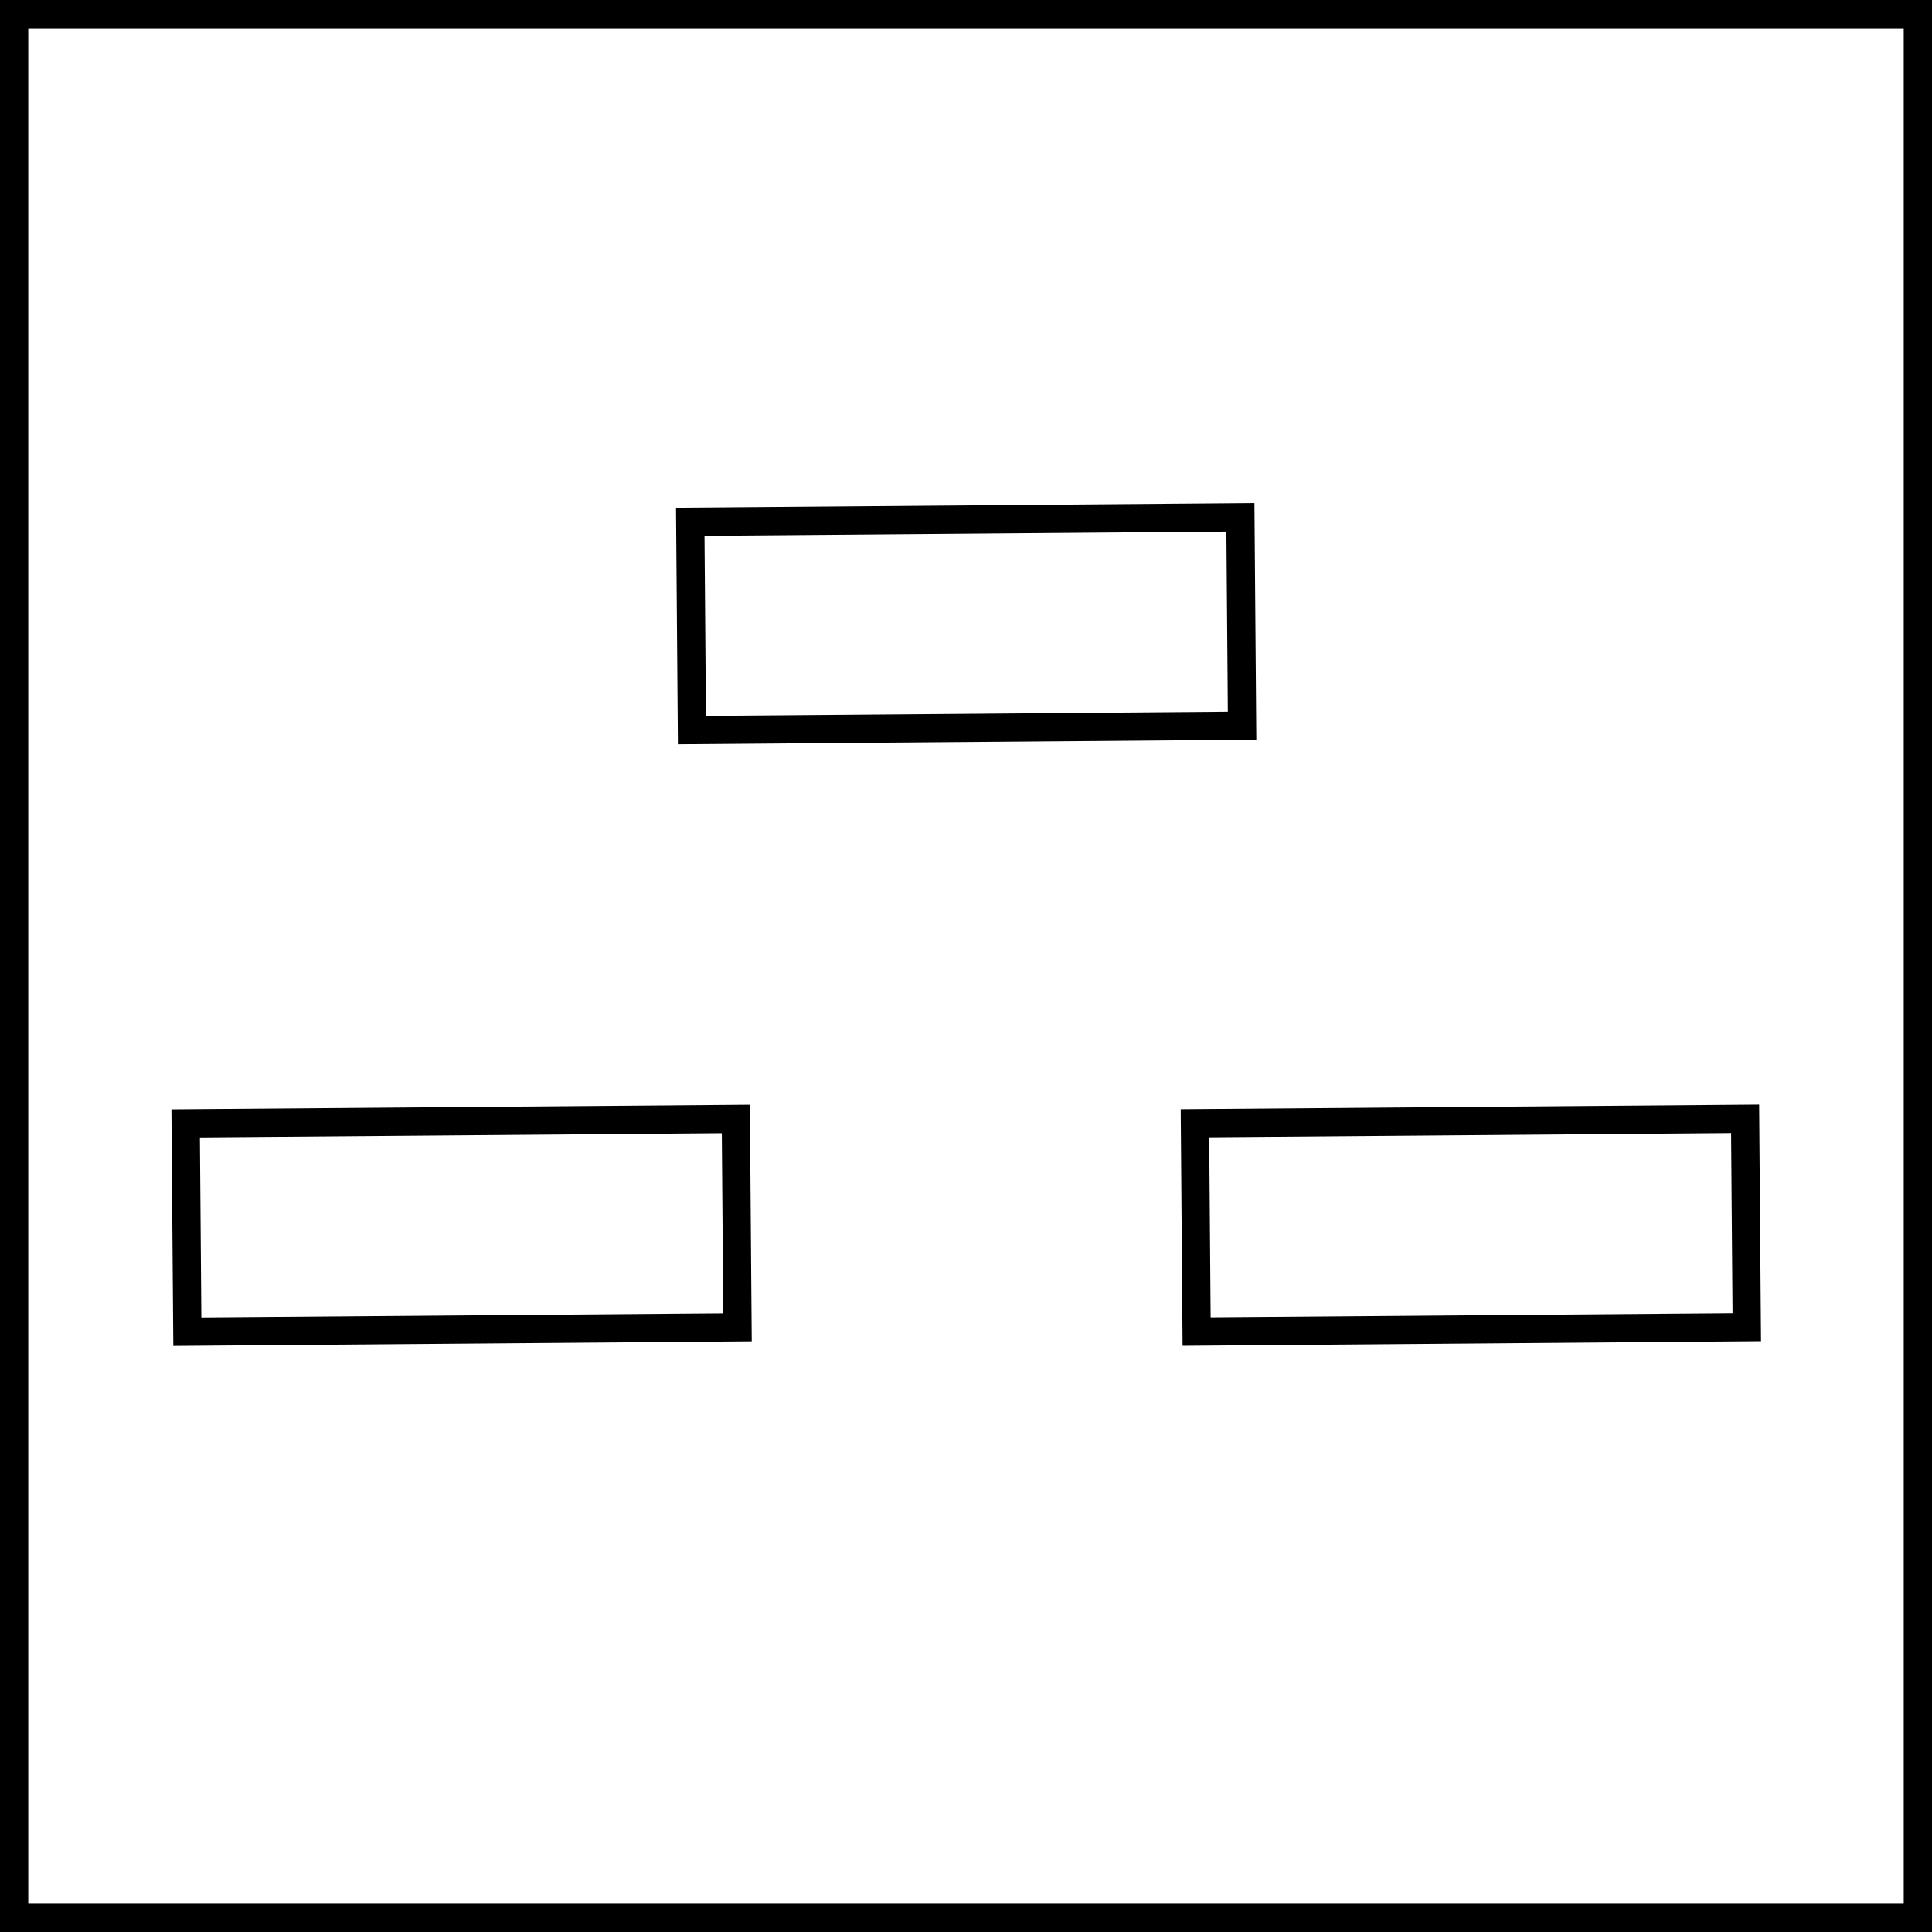 <?xml version="1.0" encoding="iso-8859-1"?>
<!-- Generator: Adobe Illustrator 28.5.0, SVG Export Plug-In . SVG Version: 9.03 Build 54727)  -->
<svg version="1.1" id="image_1_" xmlns="http://www.w3.org/2000/svg" xmlns:xlink="http://www.w3.org/1999/xlink" x="0px" y="0px"
	 width="54.691px" height="54.691px" viewBox="0 0 54.691 54.691" enable-background="new 0 0 54.691 54.691"
	 xml:space="preserve">
<rect x="0" y="0" width="54.691" height="54.691" fill="#808080" stroke="none"/>
<rect x="0.4" y="0.4" fill="#FFFFFF" stroke="#000000" stroke-width="0.8" width="53.891" height="53.891"/>
<rect x="33.846" y="31.739" transform="matrix(1 -0.008 0.008 1 -0.273 0.33)" fill="none" stroke="#000000" stroke-width="0.8" stroke-miterlimit="4" width="15.574" height="5.896"/>
<rect x="5.276" y="31.74" transform="matrix(1 -0.008 0.008 1 -0.274 0.104)" fill="none" stroke="#000000" stroke-width="0.8" stroke-miterlimit="4" width="15.574" height="5.896"/>
<rect x="19.561" y="14.71" transform="matrix(1 -0.008 0.008 1 -0.139 0.217)" fill="none" stroke="#000000" stroke-width="0.8" stroke-miterlimit="4" width="15.574" height="5.896"/>
</svg>
